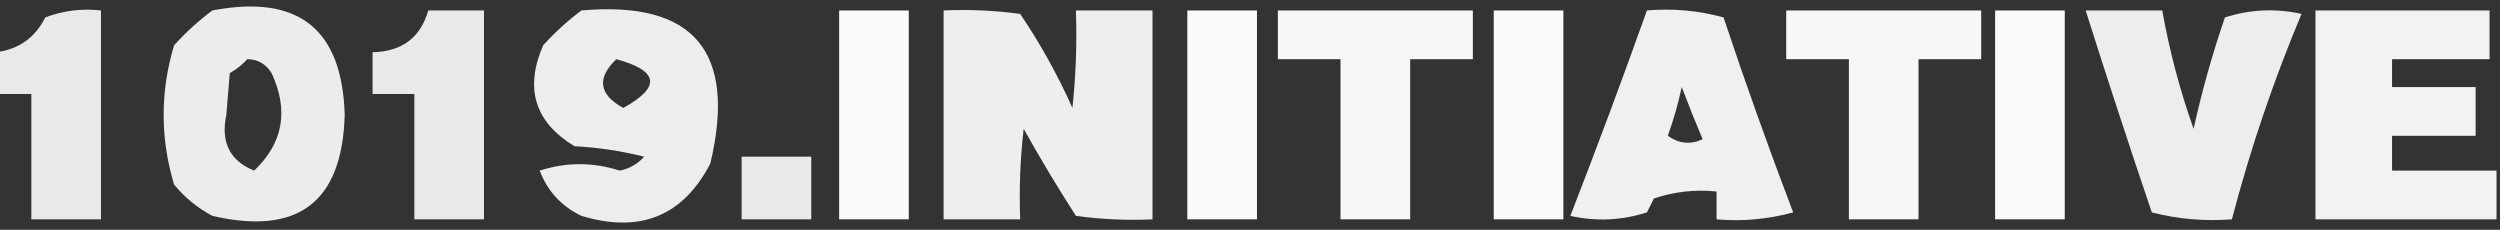 <?xml version="1.0" encoding="UTF-8"?>
<!DOCTYPE svg PUBLIC "-//W3C//DTD SVG 1.1//EN" "http://www.w3.org/Graphics/SVG/1.1/DTD/svg11.dtd">
<svg xmlns="http://www.w3.org/2000/svg" version="1.1" width="359px" height="33px" style="shape-rendering:geometricPrecision; text-rendering:geometricPrecision; image-rendering:optimizeQuality; fill-rule:evenodd; clip-rule:evenodd" xmlns:xlink="http://www.w3.org/1999/xlink">
<rect width="100%" height="100%" fill="#333333" stroke="none"/>
<g><path style="opacity:0.891" fill="#fefffe" d="M -0.5,13.5 C -0.5,11.5 -0.5,9.5 -0.5,7.5C 2.732,7.054 5.065,5.387 6.5,2.5C 9.086,1.52 11.753,1.187 14.5,1.5C 14.5,11.5 14.5,21.5 14.5,31.5C 11.167,31.5 7.833,31.5 4.5,31.5C 4.5,25.5 4.5,19.5 4.5,13.5C 2.833,13.5 1.167,13.5 -0.5,13.5 Z"/></g>
<g><path style="opacity:0.906" fill="#fefffe" d="M 30.5,1.5 C 42.816,-0.861 49.149,4.139 49.5,16.5C 49.154,29.018 42.82,33.852 30.5,31C 28.376,29.878 26.543,28.378 25,26.5C 23,19.833 23,13.167 25,6.5C 26.73,4.598 28.563,2.931 30.5,1.5 Z M 35.5,8.5 C 37.017,8.511 38.184,9.177 39,10.5C 41.494,15.875 40.661,20.542 36.5,24.5C 33.005,23.093 31.671,20.426 32.5,16.5C 32.667,14.5 32.833,12.5 33,10.5C 33.995,9.934 34.828,9.267 35.5,8.5 Z"/></g>
<g><path style="opacity:0.888" fill="#fefffe" d="M 61.5,1.5 C 64.167,1.5 66.833,1.5 69.5,1.5C 69.5,11.5 69.5,21.5 69.5,31.5C 66.167,31.5 62.833,31.5 59.5,31.5C 59.5,25.5 59.5,19.5 59.5,13.5C 57.5,13.5 55.5,13.5 53.5,13.5C 53.5,11.5 53.5,9.5 53.5,7.5C 57.712,7.409 60.379,5.409 61.5,1.5 Z"/></g>
<g><path style="opacity:0.909" fill="#fefffe" d="M 83.5,1.5 C 99.658,0.075 105.825,7.409 102,23.5C 98.061,31.042 91.895,33.542 83.5,31C 80.637,29.637 78.637,27.47 77.5,24.5C 81.333,23.267 85.166,23.267 89,24.5C 90.395,24.22 91.562,23.553 92.5,22.5C 89.215,21.676 85.882,21.176 82.5,21C 76.794,17.544 75.294,12.711 78,6.5C 79.73,4.598 81.563,2.931 83.5,1.5 Z M 88.5,8.5 C 94.618,10.163 94.951,12.496 89.5,15.5C 85.99,13.573 85.656,11.24 88.5,8.5 Z"/></g>
<g><path style="opacity:0.973" fill="#fefffe" d="M 120.5,1.5 C 123.833,1.5 127.167,1.5 130.5,1.5C 130.5,11.5 130.5,21.5 130.5,31.5C 127.167,31.5 123.833,31.5 120.5,31.5C 120.5,21.5 120.5,11.5 120.5,1.5 Z"/></g>
<g><path style="opacity:0.915" fill="#fefffe" d="M 135.5,1.5 C 139.182,1.335 142.848,1.501 146.5,2C 149.38,6.258 151.88,10.758 154,15.5C 154.499,10.845 154.666,6.179 154.5,1.5C 158.167,1.5 161.833,1.5 165.5,1.5C 165.5,11.5 165.5,21.5 165.5,31.5C 161.818,31.665 158.152,31.499 154.5,31C 151.874,26.916 149.374,22.75 147,18.5C 146.501,22.821 146.334,27.154 146.5,31.5C 142.833,31.5 139.167,31.5 135.5,31.5C 135.5,21.5 135.5,11.5 135.5,1.5 Z"/></g>
<g><path style="opacity:0.973" fill="#fefffe" d="M 170.5,1.5 C 173.833,1.5 177.167,1.5 180.5,1.5C 180.5,11.5 180.5,21.5 180.5,31.5C 177.167,31.5 173.833,31.5 170.5,31.5C 170.5,21.5 170.5,11.5 170.5,1.5 Z"/></g>
<g><path style="opacity:0.958" fill="#fefffe" d="M 183.5,1.5 C 192.833,1.5 202.167,1.5 211.5,1.5C 211.5,3.833 211.5,6.167 211.5,8.5C 208.5,8.5 205.5,8.5 202.5,8.5C 202.5,16.167 202.5,23.833 202.5,31.5C 199.167,31.5 195.833,31.5 192.5,31.5C 192.5,23.833 192.5,16.167 192.5,8.5C 189.5,8.5 186.5,8.5 183.5,8.5C 183.5,6.167 183.5,3.833 183.5,1.5 Z"/></g>
<g><path style="opacity:0.973" fill="#fefffe" d="M 214.5,1.5 C 217.833,1.5 221.167,1.5 224.5,1.5C 224.5,11.5 224.5,21.5 224.5,31.5C 221.167,31.5 217.833,31.5 214.5,31.5C 214.5,21.5 214.5,11.5 214.5,1.5 Z"/></g>
<g><path style="opacity:0.922" fill="#fefffe" d="M 236.5,1.5 C 240.226,1.177 243.893,1.511 247.5,2.5C 250.636,11.909 253.97,21.243 257.5,30.5C 253.893,31.489 250.226,31.823 246.5,31.5C 246.5,30.167 246.5,28.833 246.5,27.5C 243.428,27.183 240.428,27.516 237.5,28.5C 237.167,29.167 236.833,29.833 236.5,30.5C 232.878,31.659 229.211,31.825 225.5,31C 229.312,21.211 232.979,11.377 236.5,1.5 Z M 241.5,12.5 C 242.413,14.933 243.413,17.433 244.5,20C 242.741,20.797 241.074,20.631 239.5,19.5C 240.325,17.199 240.992,14.865 241.5,12.5 Z"/></g>
<g><path style="opacity:0.958" fill="#fefffe" d="M 256.5,1.5 C 265.833,1.5 275.167,1.5 284.5,1.5C 284.5,3.833 284.5,6.167 284.5,8.5C 281.5,8.5 278.5,8.5 275.5,8.5C 275.5,16.167 275.5,23.833 275.5,31.5C 272.167,31.5 268.833,31.5 265.5,31.5C 265.5,23.833 265.5,16.167 265.5,8.5C 262.5,8.5 259.5,8.5 256.5,8.5C 256.5,6.167 256.5,3.833 256.5,1.5 Z"/></g>
<g><path style="opacity:0.973" fill="#fefffe" d="M 286.5,1.5 C 289.833,1.5 293.167,1.5 296.5,1.5C 296.5,11.5 296.5,21.5 296.5,31.5C 293.167,31.5 289.833,31.5 286.5,31.5C 286.5,21.5 286.5,11.5 286.5,1.5 Z"/></g>
<g><path style="opacity:0.91" fill="#fefffe" d="M 299.5,1.5 C 303.167,1.5 306.833,1.5 310.5,1.5C 311.531,7.289 313.031,12.955 315,18.5C 316.198,13.074 317.698,7.741 319.5,2.5C 323.122,1.341 326.789,1.175 330.5,2C 326.469,11.592 323.136,21.425 320.5,31.5C 316.563,31.794 312.73,31.46 309,30.5C 305.727,20.847 302.56,11.18 299.5,1.5 Z"/></g>
<g><path style="opacity:0.936" fill="#fefffe" d="M 358.5,24.5 C 358.5,26.833 358.5,29.167 358.5,31.5C 349.833,31.5 341.167,31.5 332.5,31.5C 332.5,21.5 332.5,11.5 332.5,1.5C 340.833,1.5 349.167,1.5 357.5,1.5C 357.5,3.833 357.5,6.167 357.5,8.5C 352.833,8.5 348.167,8.5 343.5,8.5C 343.5,9.833 343.5,11.167 343.5,12.5C 347.5,12.5 351.5,12.5 355.5,12.5C 355.5,14.833 355.5,17.167 355.5,19.5C 351.5,19.5 347.5,19.5 343.5,19.5C 343.5,21.167 343.5,22.833 343.5,24.5C 348.5,24.5 353.5,24.5 358.5,24.5 Z"/></g>
<g><path style="opacity:0.887" fill="#fefffe" d="M 106.5,22.5 C 109.833,22.5 113.167,22.5 116.5,22.5C 116.5,25.5 116.5,28.5 116.5,31.5C 113.167,31.5 109.833,31.5 106.5,31.5C 106.5,28.5 106.5,25.5 106.5,22.5 Z"/></g>
</svg>
